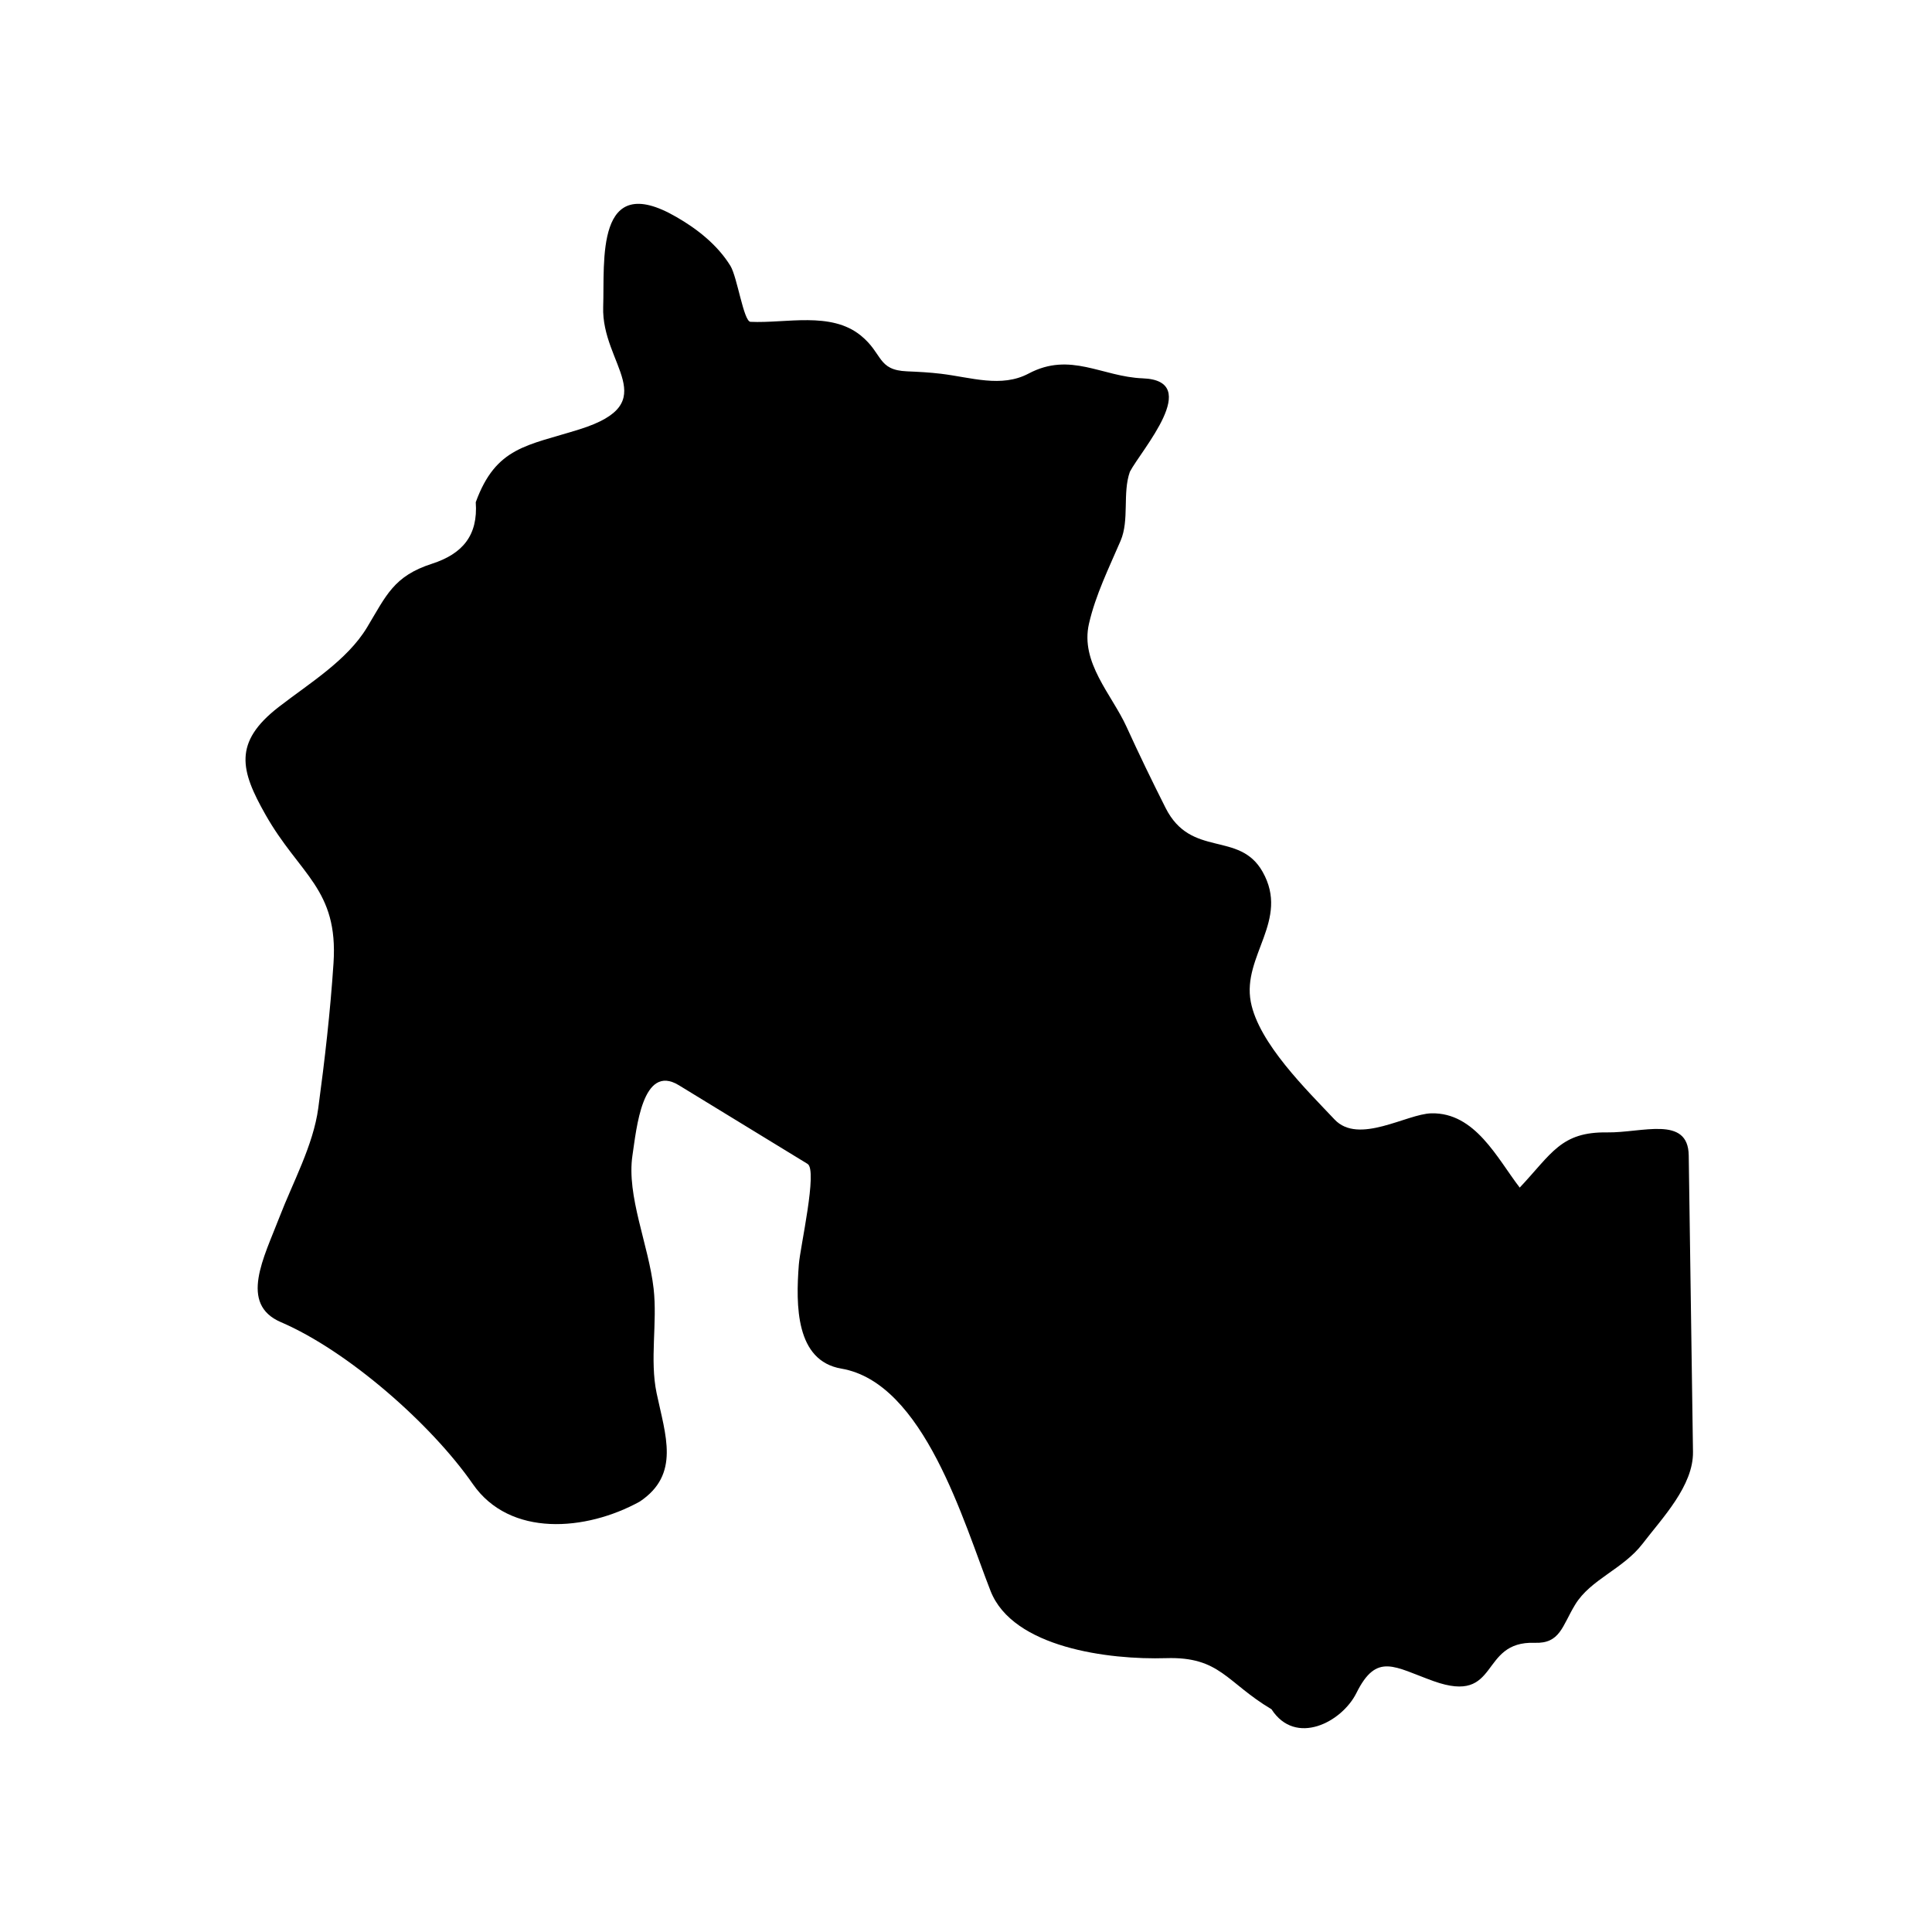 <?xml version="1.0" encoding="UTF-8"?>
<!-- Uploaded to: SVG Repo, www.svgrepo.com, Generator: SVG Repo Mixer Tools -->
<svg fill="#000000" width="800px" height="800px" version="1.1" viewBox="144 144 512 512" xmlns="http://www.w3.org/2000/svg">
 <path d="m337.57 214.46c1.824 2.973 3.492 14.746 5.324 14.828 9.445 0.438 21.281-2.82 29.215 3.621 5.945 4.828 4.344 9.18 12.281 9.5 3.047 0.125 5.949 0.281 8.973 0.641 8.004 0.961 16.008 3.777 23.234-0.055 11.082-5.879 19.426 0.863 30.27 1.27 16.02 0.605-0.473 19.059-3.438 24.762-2.004 5.668-0.082 12.734-2.465 18.297-3.125 7.273-6.625 14.34-8.375 21.965-2.359 10.297 6.047 18.75 9.949 27.312 3.309 7.254 6.758 14.375 10.348 21.496 6.781 13.438 19.523 5.961 25.715 16.934 7.262 12.863-5.461 22.25-3.129 34.477 2.098 10.957 14.801 23.316 22.203 31.172 6.379 6.766 19.09-1.496 25.66-1.637 11.609-0.246 17.418 11.898 23.406 19.684 8.48-8.996 10.906-14.809 23.172-14.629 9.246 0.133 21.461-4.566 21.617 6.098 0.379 26.188 0.75 52.375 1.129 78.562 0.125 8.988-8.141 17.531-13.336 24.32-5.211 6.797-13.793 9.441-17.891 16.168-3.457 5.68-3.969 10.359-10.707 10.117-14.938-0.527-8.996 16.52-26.816 10.152-10.398-3.719-15.043-7.727-20.445 3.148-3.836 7.727-16.121 14.184-22.504 4.309-11.969-7.117-13.621-13.984-27.918-13.543-15.23 0.473-40.621-2.766-46.527-17.793-7.129-18.148-17.59-55.184-39.562-58.941-12.105-2.07-12.09-16.73-11.25-27.613 0.359-4.641 5.027-24.98 2.312-26.637-11.371-6.949-22.742-13.898-34.113-20.848-9.684-5.918-11.238 11.621-12.293 18.582-1.621 10.762 4.297 23.75 5.606 35.32 1.027 9.074-1.074 18.793 0.797 27.719 2.336 11.148 6.324 21.52-4.481 28.723-14.246 7.848-34.422 9.496-44.219-4.644-11.012-15.891-33.16-35.312-50.871-42.914-11.199-4.812-4.473-17.164-0.406-27.773 3.559-9.27 8.977-19.062 10.309-28.945 1.734-12.863 3.184-25.473 4.039-38.414 1.301-19.695-8.977-23.371-18.031-39.371-6.602-11.656-8.641-19.105 3.508-28.52 8.035-6.227 18.121-12.328 23.398-21.074 5.117-8.488 7.055-13.609 17.219-16.887 8.07-2.609 12.242-7.473 11.602-16.309 5.367-14.723 13.652-14.957 27.496-19.312 22.695-7.129 5.727-17.098 6.277-32.504 0.418-11.91-2.207-36.273 19.367-23.789 5.555 3.176 10.977 7.473 14.352 12.977z"/>
</svg>